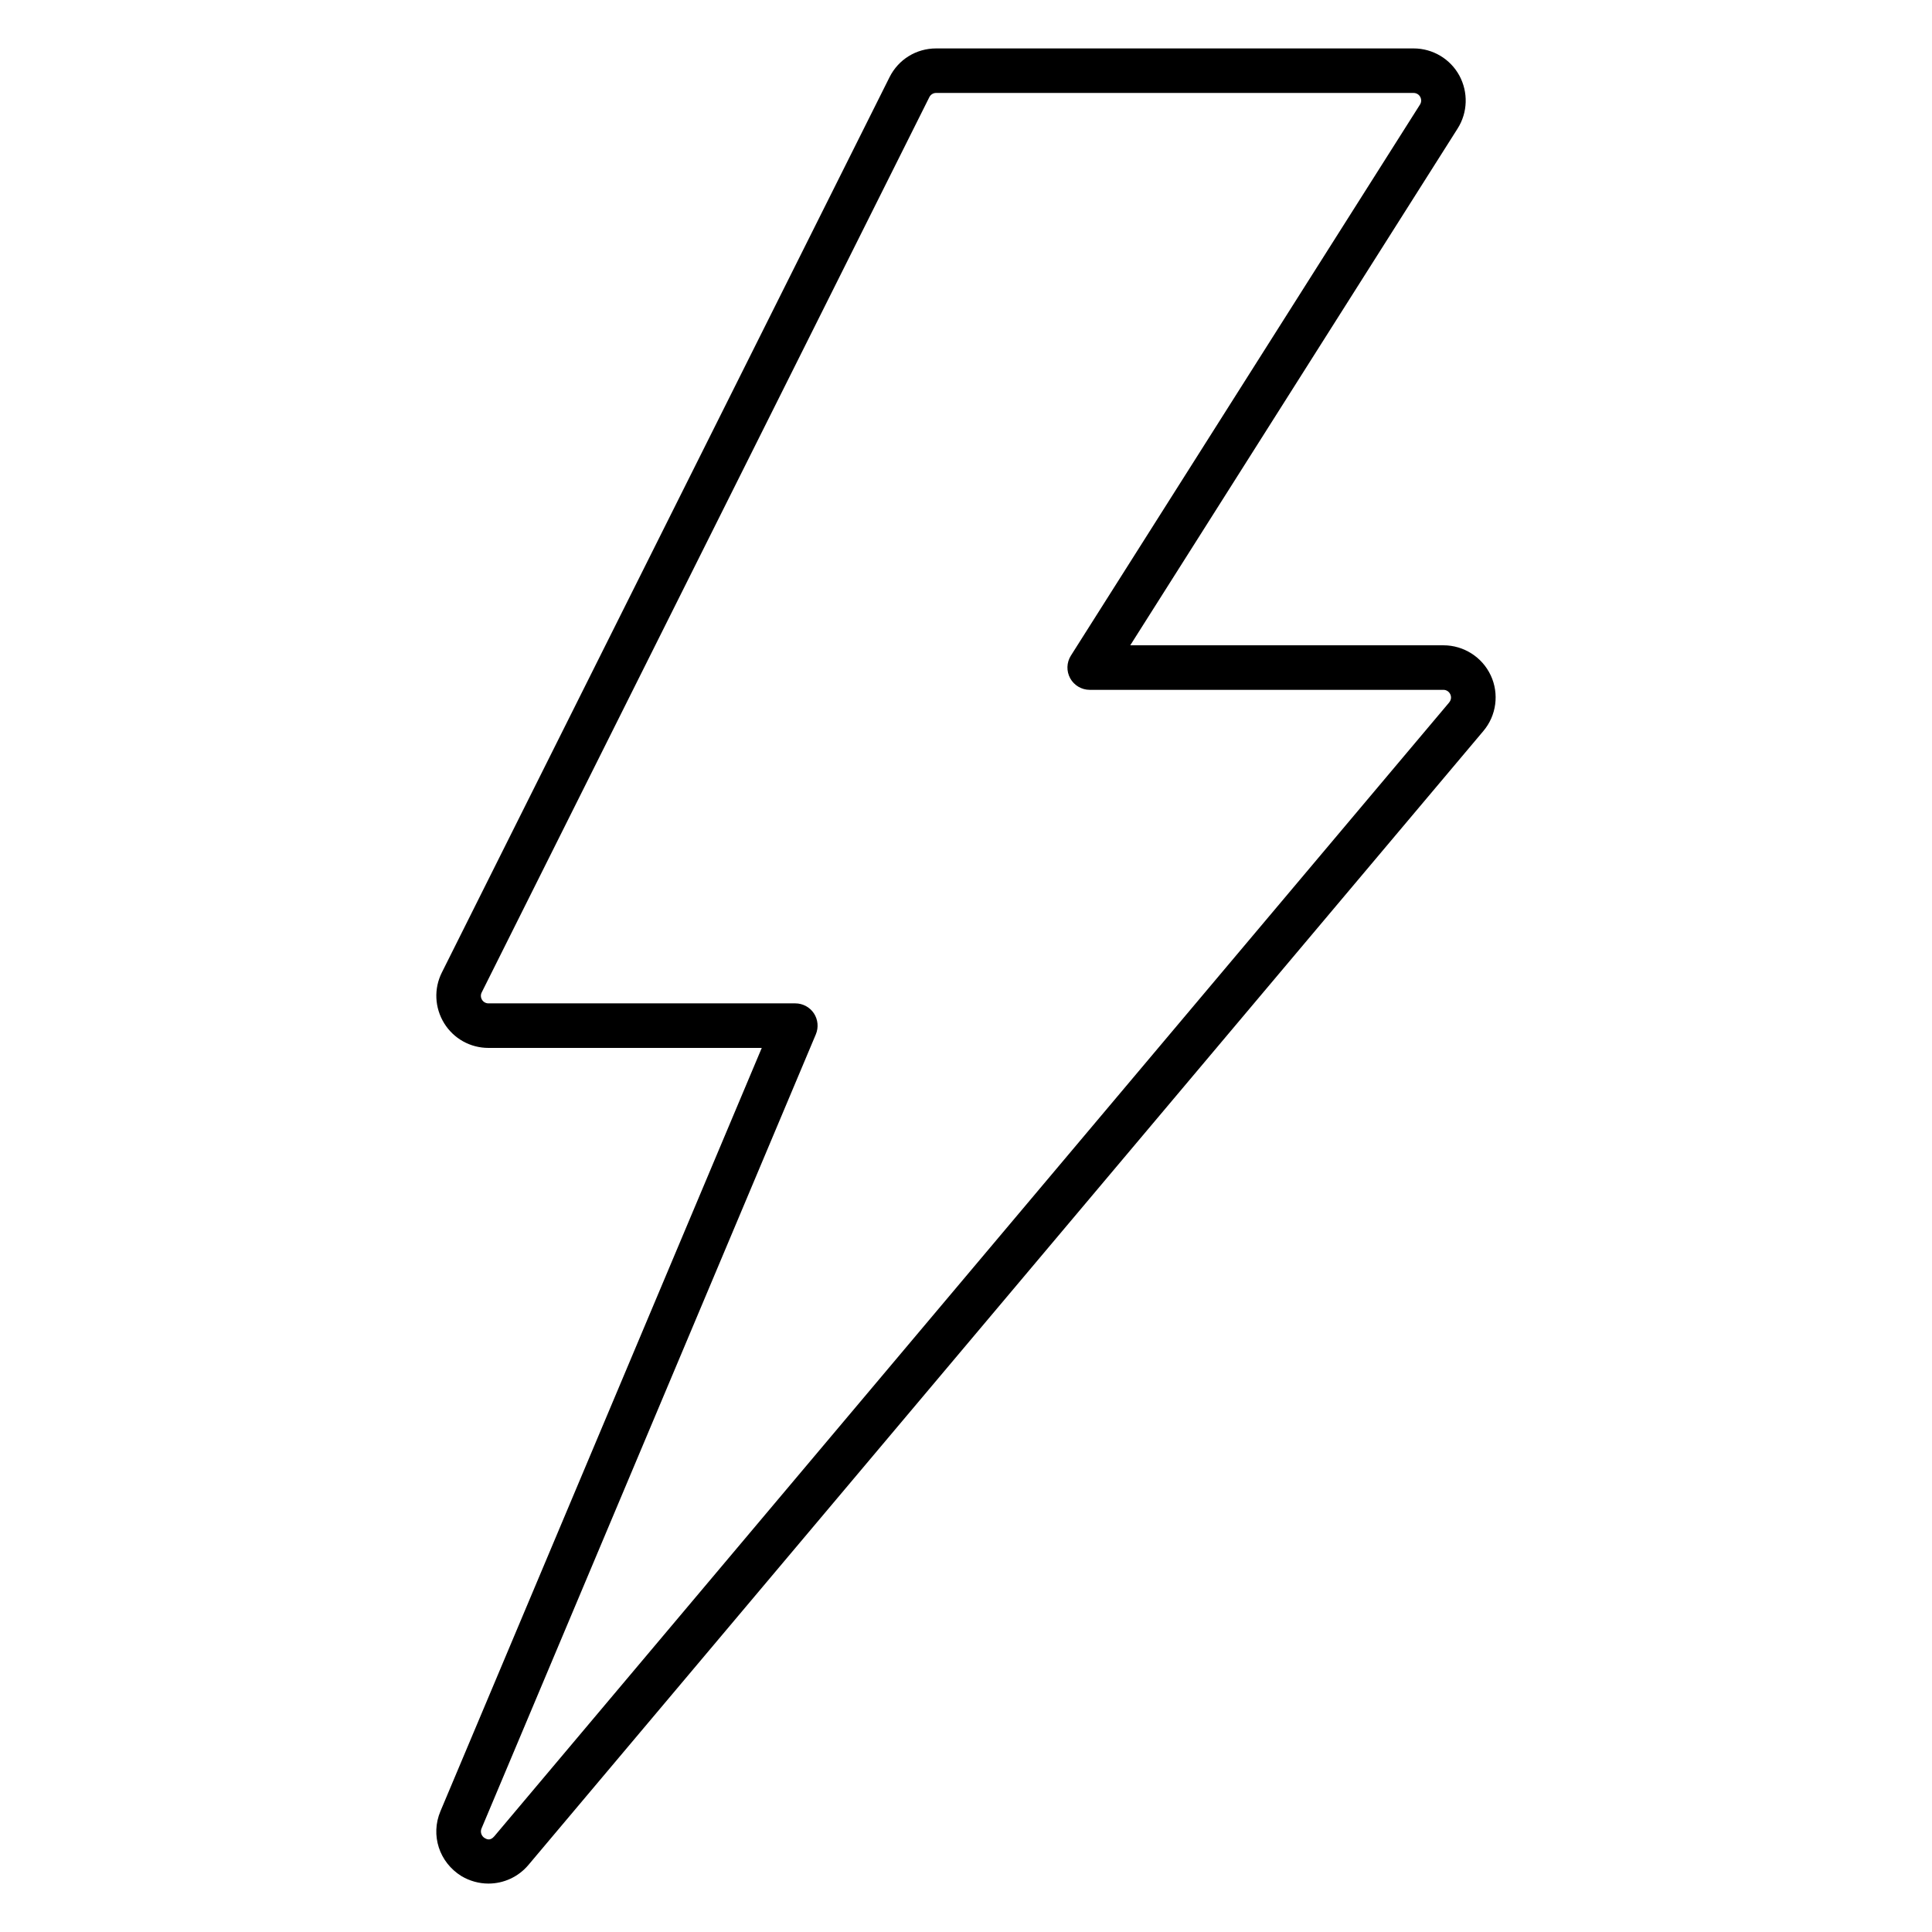 <?xml version="1.0" encoding="UTF-8"?>
<!-- Uploaded to: SVG Repo, www.svgrepo.com, Generator: SVG Repo Mixer Tools -->
<svg fill="#000000" width="800px" height="800px" version="1.1" viewBox="144 144 512 512" xmlns="http://www.w3.org/2000/svg">
 <path d="m539.05 322.96c-2.258-4.832-7.172-7.949-12.508-7.949h-83.012l86.766-136.97c2.676-4.227 2.844-9.605 0.434-14.043-2.426-4.418-7.055-7.164-12.113-7.164h-126.54c-5.281 0-10.012 2.938-12.352 7.644l-118.63 237.25c-2.141 4.281-1.93 9.289 0.613 13.445 2.543 4.094 6.934 6.535 11.738 6.535h72.43l-85.156 202.29c-2.66 6.312-0.355 13.516 5.574 17.191 2.172 1.289 4.644 1.977 7.148 1.977 4.078 0 7.926-1.785 10.57-4.902l253.09-300.53c3.481-4.102 4.242-9.902 1.953-14.77zm-10.965 7.156-253.09 300.52c-1.109 1.301-2.062 0.754-2.574 0.457-0.852-0.527-1.203-1.605-0.82-2.512l88.609-210.48c0.762-1.82 0.566-3.914-0.52-5.559-1.094-1.645-2.945-2.637-4.922-2.637h-81.324c-0.691 0-1.34-0.363-1.691-0.93-0.371-0.605-0.418-1.34-0.102-1.961l118.64-237.28c0.332-0.668 1.031-1.102 1.777-1.102h126.54c0.738 0 1.41 0.395 1.746 1.008 0.371 0.676 0.355 1.449-0.039 2.07l-92.52 146.04c-1.148 1.82-1.219 4.117-0.18 6.008 1.039 1.883 3.023 3.055 5.172 3.055h93.738c0.77 0 1.48 0.449 1.812 1.164 0.34 0.703 0.238 1.535-0.266 2.133z"/>
</svg>